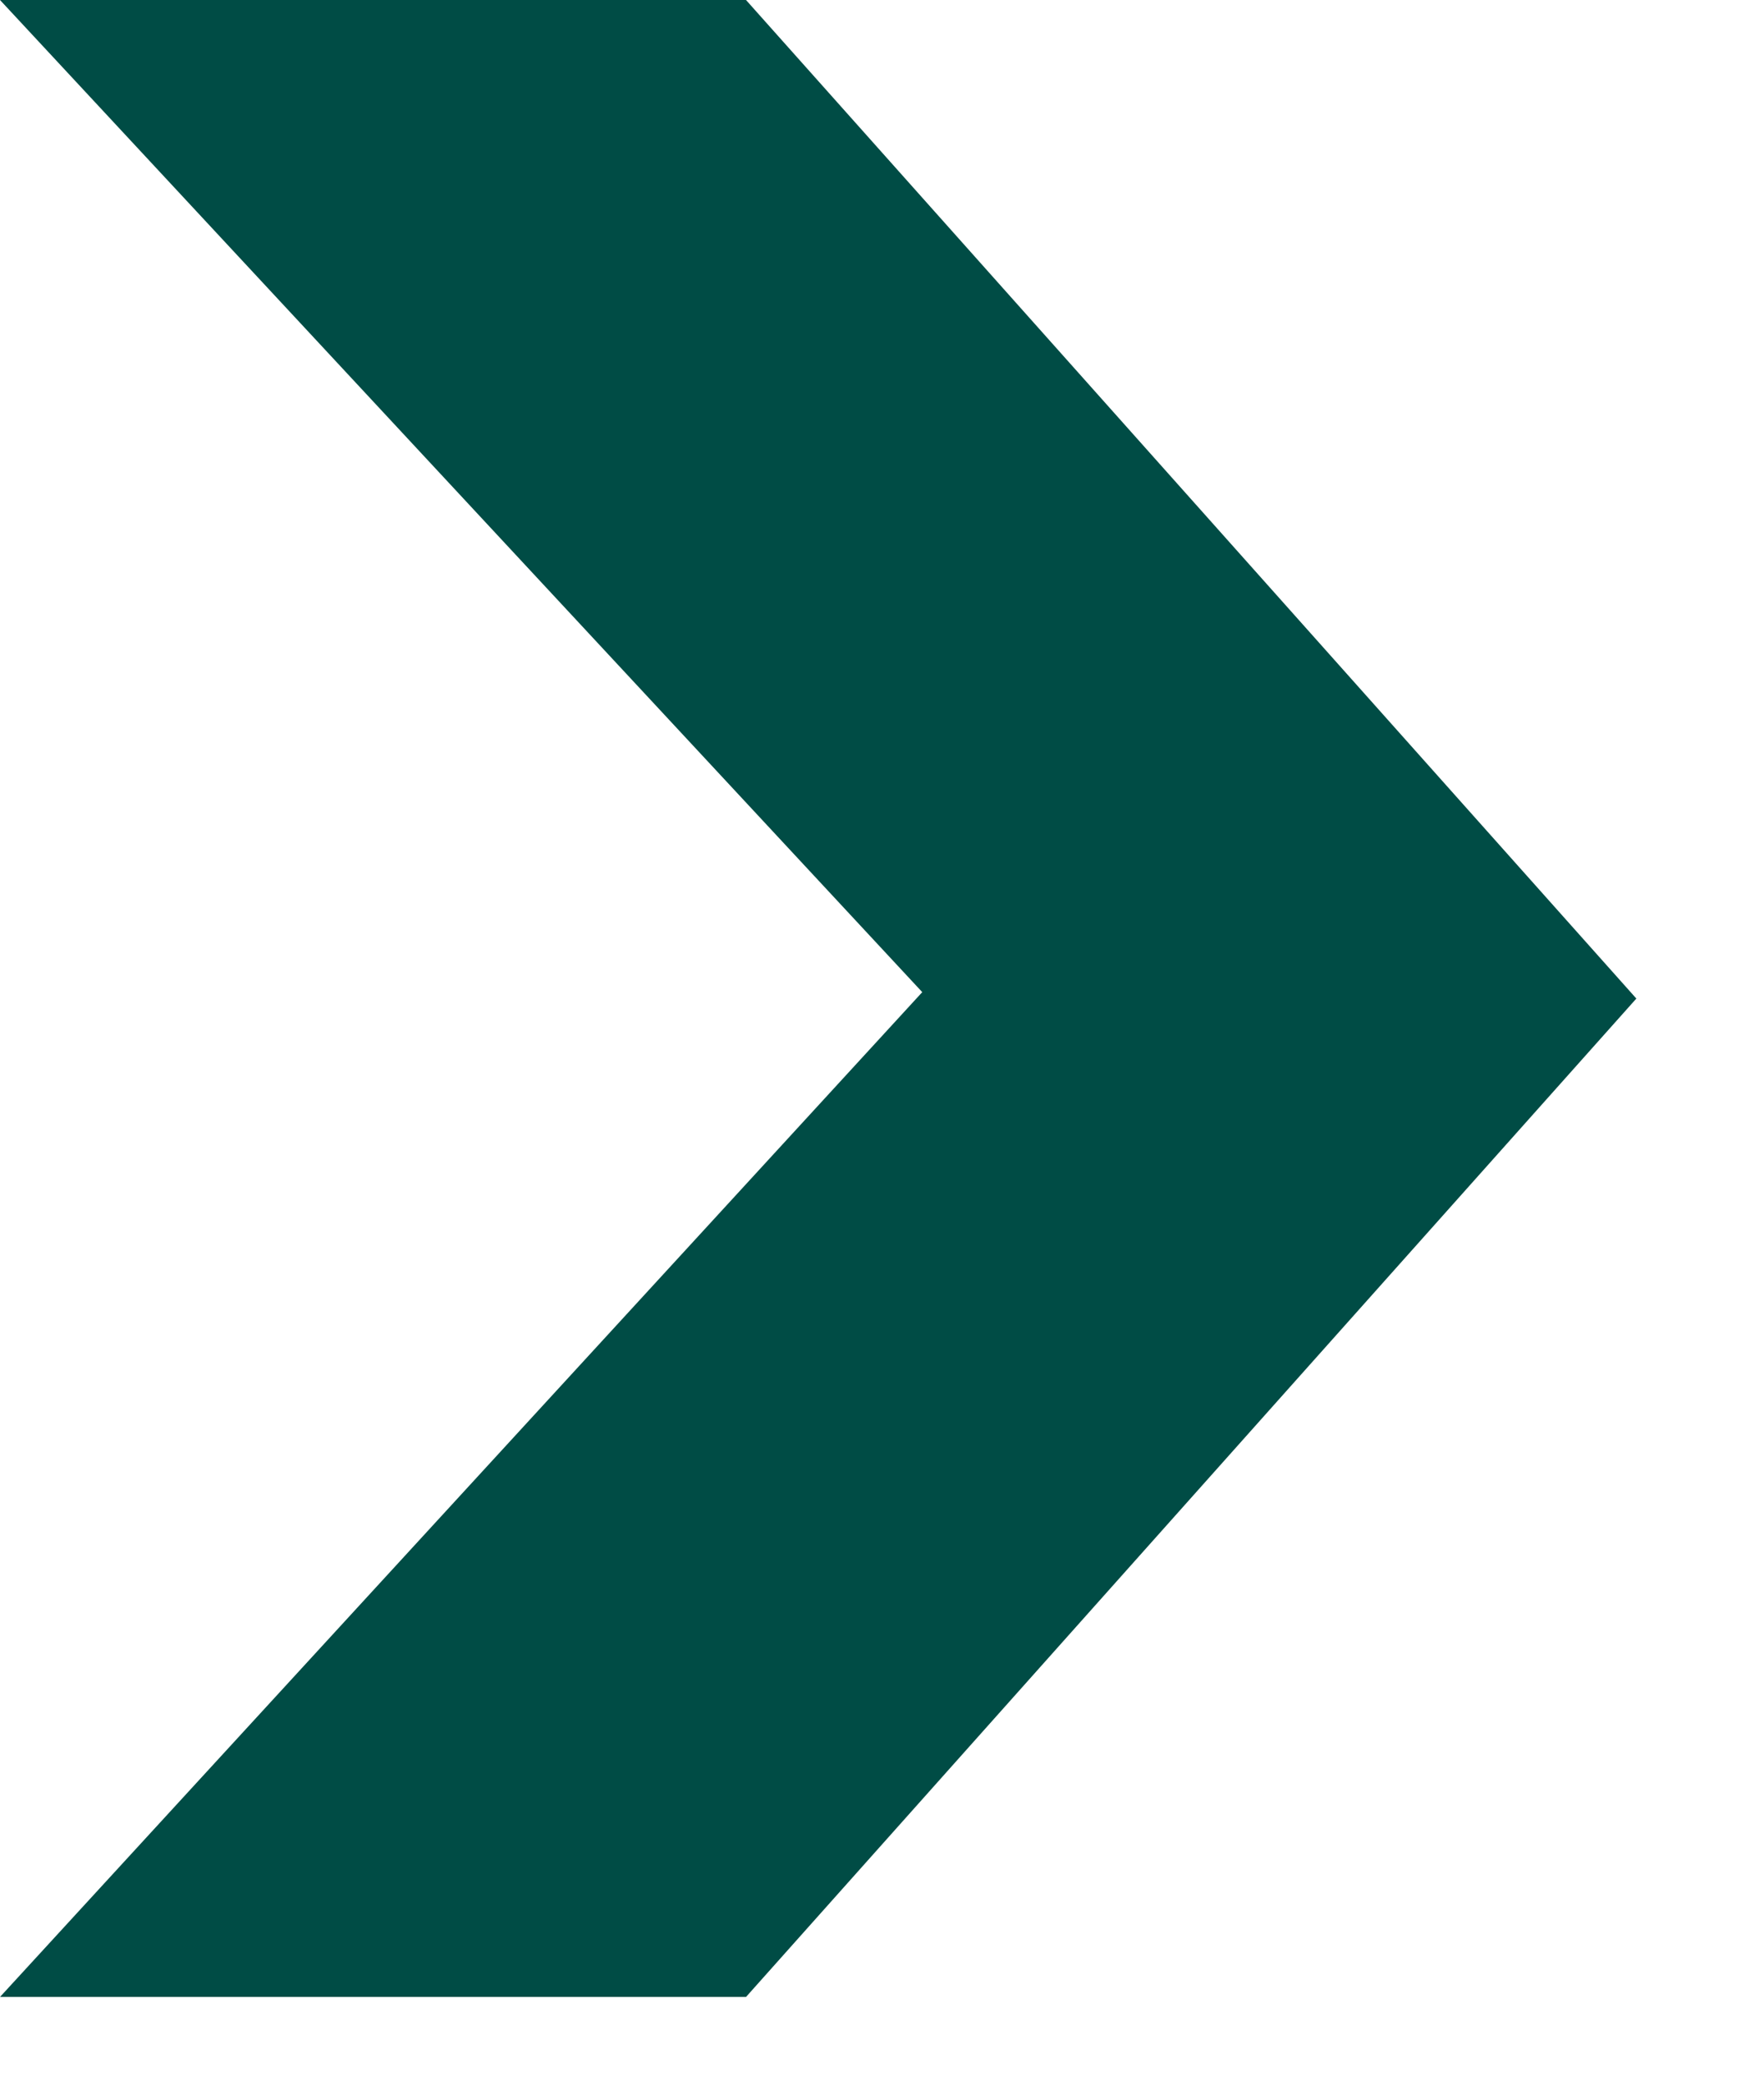 <?xml version="1.0" encoding="UTF-8"?>
<svg width="11px" height="13px" viewBox="0 0 11 13" version="1.1" xmlns="http://www.w3.org/2000/svg" xmlns:xlink="http://www.w3.org/1999/xlink">
    <title>Path</title>
    <g id="Home---Finals" stroke="none" stroke-width="1" fill="none" fill-rule="evenodd">
        <g id="M---Menu" transform="translate(-286, -195)" fill="#004C45" fill-rule="nonzero">
            <g id="Tile" transform="translate(0, 122)">
                <polygon id="Path" transform="translate(291.102, 79.227) rotate(-360) translate(-291.102, -79.227) " points="286 85.453 291.751 79.187 286 73 290.652 73 296.204 79.227 290.652 85.453"></polygon>
            </g>
        </g>
    </g>
</svg>